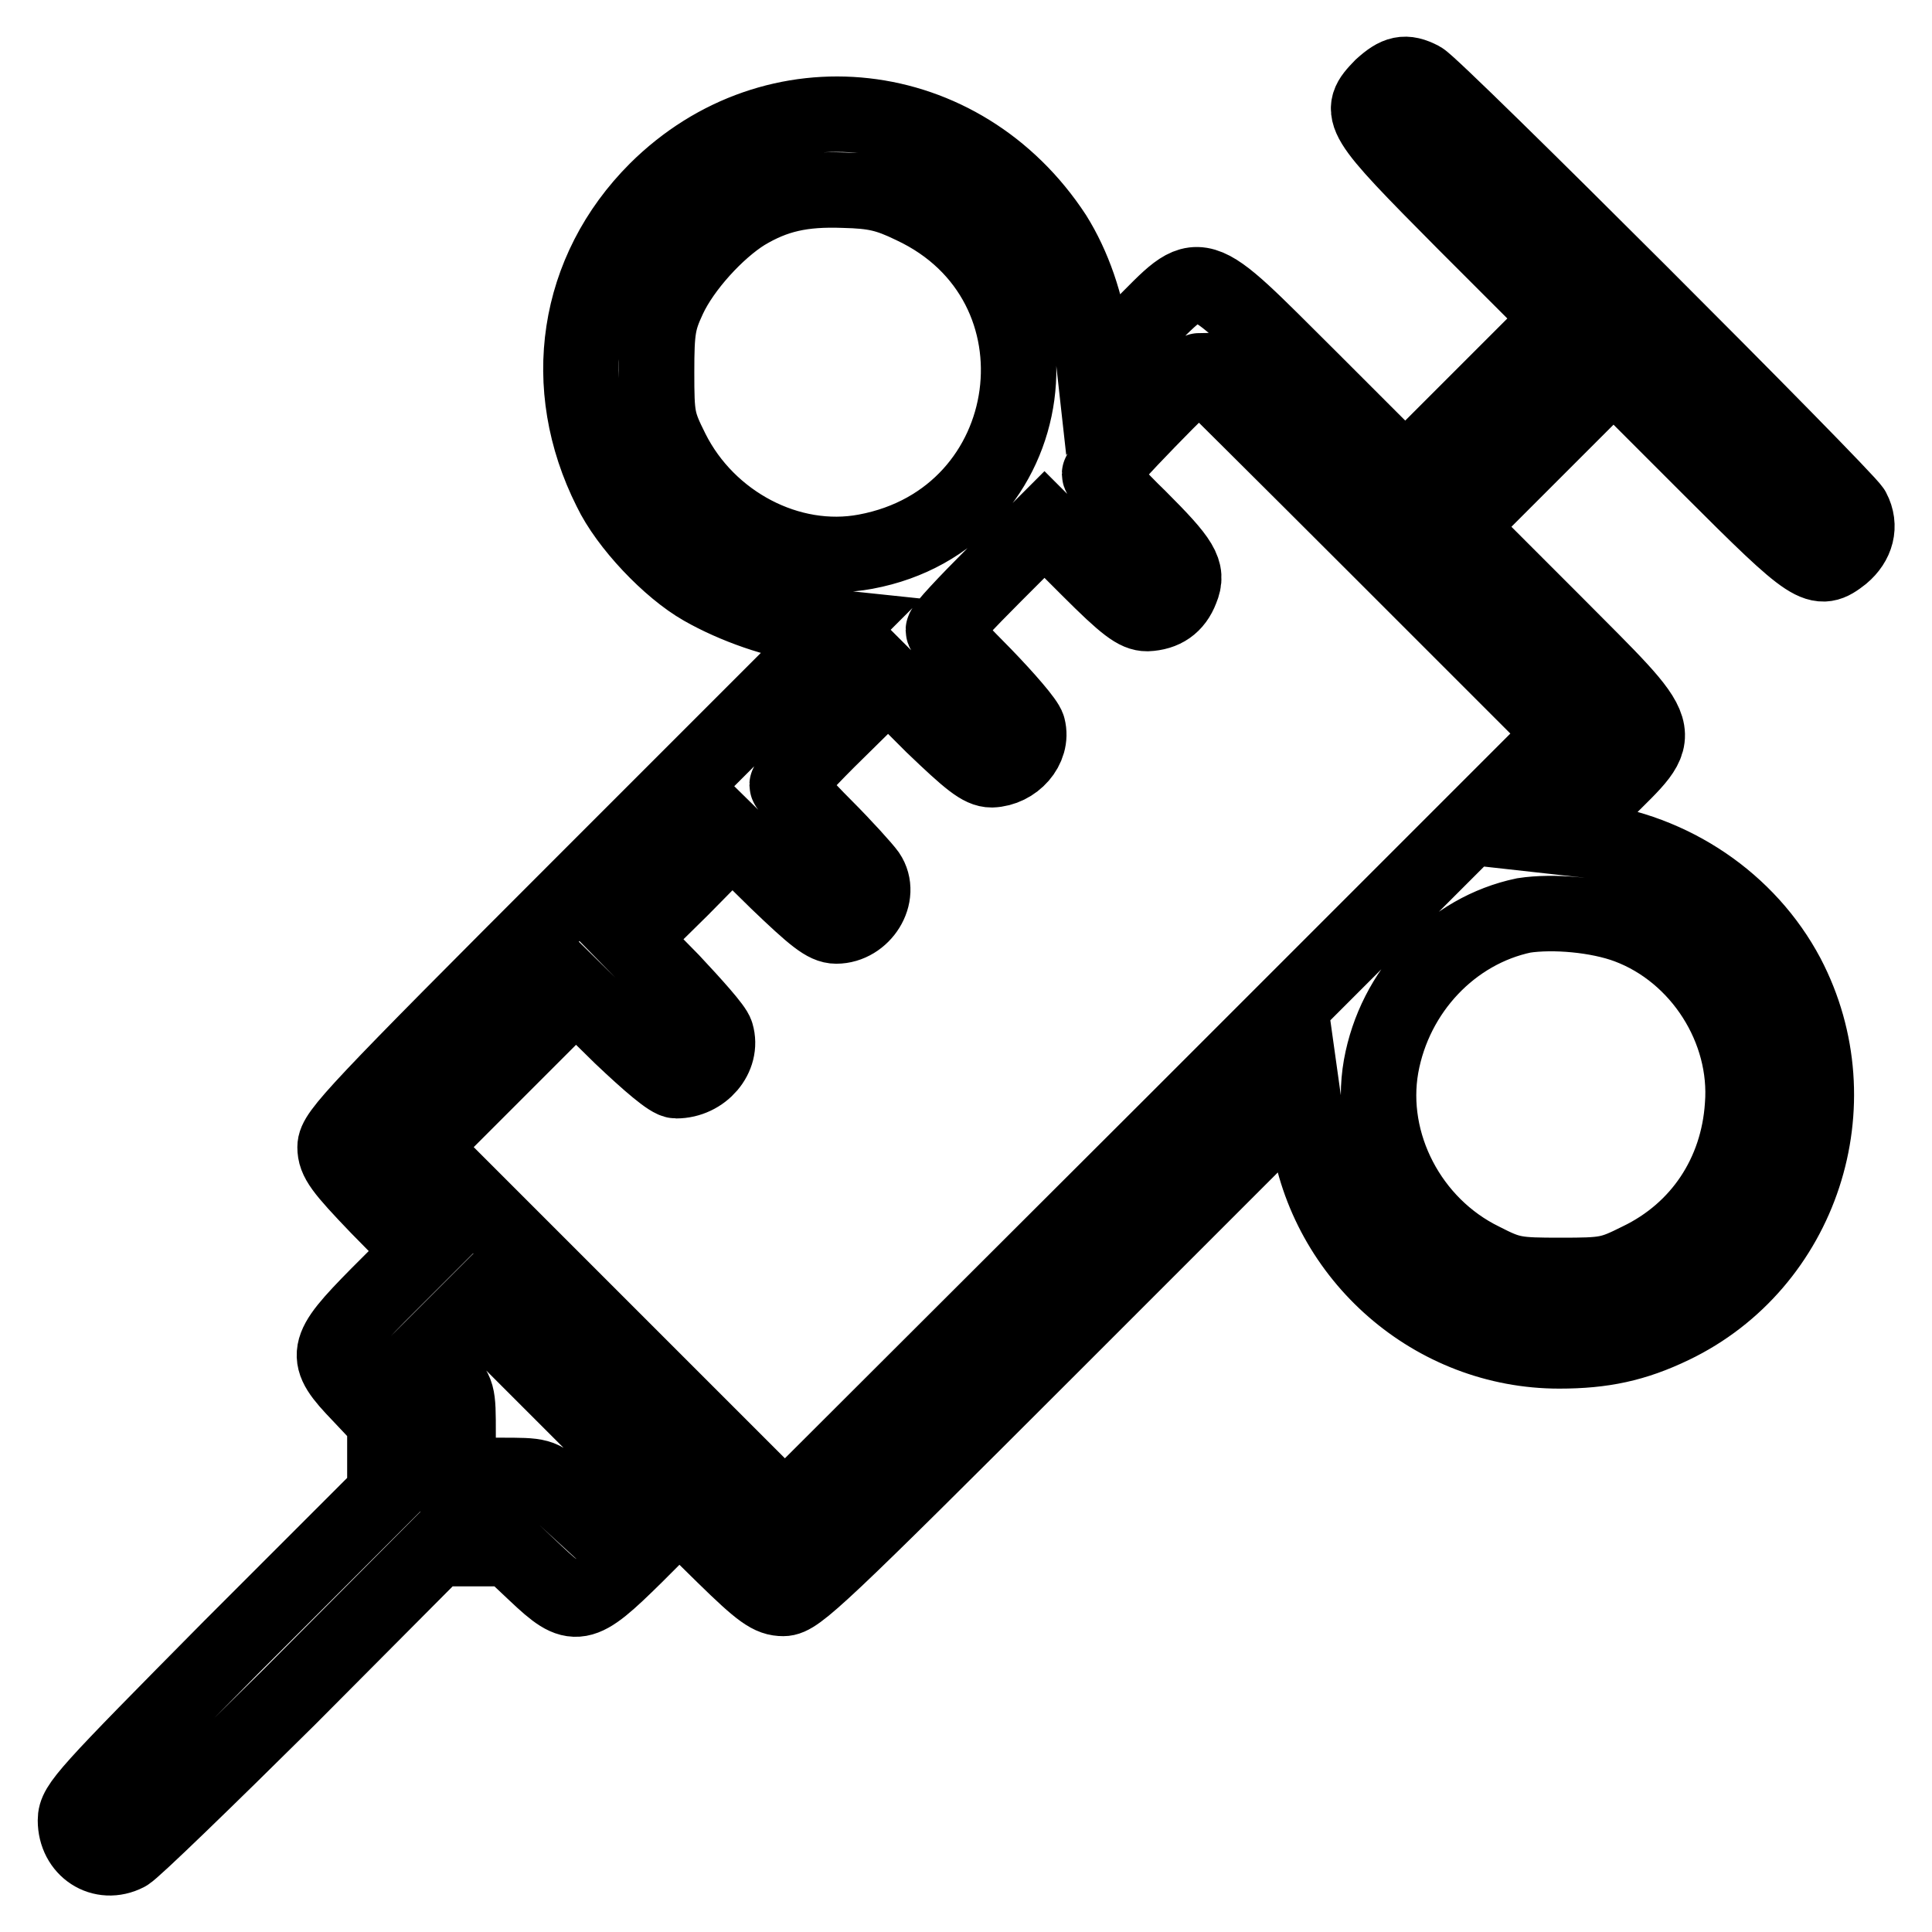 <?xml version="1.0" encoding="utf-8"?>
<!-- Svg Vector Icons : http://www.onlinewebfonts.com/icon -->
<!DOCTYPE svg PUBLIC "-//W3C//DTD SVG 1.1//EN" "http://www.w3.org/Graphics/SVG/1.1/DTD/svg11.dtd">
<svg version="1.1" xmlns="http://www.w3.org/2000/svg" xmlns:xlink="http://www.w3.org/1999/xlink" x="0px" y="0px" viewBox="0 0 256 256" enable-background="new 0 0 256 256" xml:space="preserve">
<g><g><g><path stroke-width="10" fill-opacity="0" stroke="#000000"  d="M183.1,11.5c-3.3,3.4-3.1,3.8,11,18l12.7,12.7l-10.3,10.3l-10.3,10.3l-12.6-12.6C158,34.7,159.4,35.1,151,43.5l-5.9,5.9l-0.4-3.6c-0.7-5.5-2.5-10.6-5-14.6c-12.3-18.8-37.1-21.5-52.7-6c-10.7,10.7-13,26-6.1,39.7c2.2,4.6,7.8,10.5,12.2,13c4.2,2.4,9.9,4.4,14.3,4.9l3.8,0.4l-33.4,33.4c-30.7,30.7-33.4,33.6-33.4,35.4c0,1.7,0.9,2.9,5.7,7.9l5.8,5.9l-5.8,5.8c-7.2,7.3-7.3,8.1-2.4,13.2l3.3,3.5v4.8v4.8l-20.4,20.4C11.4,237.7,10,239.2,10,241.2c0,3.8,3.5,6.1,6.8,4.4c0.9-0.5,10.5-9.8,21.4-20.6l19.7-19.8h4.8h4.8l3.5,3.3c5.2,4.9,5.9,4.8,13.2-2.4l5.8-5.8l5.9,5.8c5,4.9,6.2,5.7,7.9,5.7c1.8,0,4.8-2.8,35.4-33.4l33.4-33.4l0.7,5c2.4,16.6,16.7,29,33.3,29c5.8,0,10-0.9,15-3.3c17.1-8.2,24.1-29.4,15.2-46.4c-5.2-9.8-15.2-16.6-26.6-18l-3.6-0.4l5.9-5.9c8.4-8.4,8.8-7-6.7-22.6l-12.6-12.6l10.3-10.3l10.3-10.3L226.6,62c13.7,13.7,14.3,14,17.5,11.5c1.9-1.6,2.5-3.8,1.4-5.9c-1.1-1.9-55.3-56.1-57.2-57.1C186.2,9.4,185.1,9.7,183.1,11.5z M120.9,27.3c21.6,10.1,17.4,41.4-6.2,45.8c-10.1,1.9-20.9-3.8-25.7-13.4c-1.9-3.8-2-4.4-2-10.4c0-5.6,0.2-6.8,1.6-9.8c1.9-4.1,6.4-9,10.1-11.3c4-2.4,7.6-3.2,13.1-3C115.9,25.3,117.6,25.7,120.9,27.3z M183.2,73.2l24,24l-51.6,51.6L104,200.3l-24.1-24.1l-24.2-24.2l10.3-10.3l10.3-10.3l6,5.9c3.8,3.6,6.5,5.9,7.3,5.9c3.5,0,6.2-3.2,5.3-6.2c-0.2-0.8-3-3.9-5.9-7l-5.5-5.6l6.8-6.7l6.7-6.8l6,5.9c4.9,4.7,6.4,5.9,7.8,5.9c3.5,0,6.1-4.1,4.2-6.9c-0.5-0.7-3.1-3.6-5.8-6.3c-2.7-2.7-4.9-5.2-4.9-5.5c0-0.3,3-3.6,6.7-7.2l6.7-6.6l5.9,5.9c4.9,4.7,6.4,5.9,7.8,5.9c3-0.1,5.5-2.9,4.8-5.6c-0.2-0.8-2.9-3.9-5.8-6.9c-3-3-5.4-5.6-5.4-6s3-3.6,6.7-7.3l6.7-6.7l5.9,5.9c4.9,4.9,6.3,5.9,7.7,5.9c2.2-0.1,3.7-1.1,4.5-3.2c1-2.4,0.1-3.8-5.6-9.5c-2.9-2.8-5.2-5.4-5.2-5.8c0-0.6,12.7-13.7,13.3-13.7C159.1,49.2,170,60,183.2,73.2z M215.7,122.7c9.6,3.6,16,13.7,15.2,23.8c-0.6,9-5.6,16.6-13.7,20.5c-3.8,1.9-4.4,2-10.4,2c-6,0-6.7-0.1-10.4-2c-9.6-4.7-15.2-15.5-13.4-25.7c1.8-10,9.4-18,18.9-20C205.8,120.7,211.7,121.2,215.7,122.7z M79.8,196.6l-3.3,3.3l-2.4-2.2c-2.5-2.2-2.5-2.2-7.9-2.2h-5.5V190c0-5.5,0-5.5-2.2-7.9l-2.2-2.5l3.3-3.3l3.3-3.3l10.1,10.1l10.2,10.2L79.8,196.6z"/></g></g></g>
</svg>